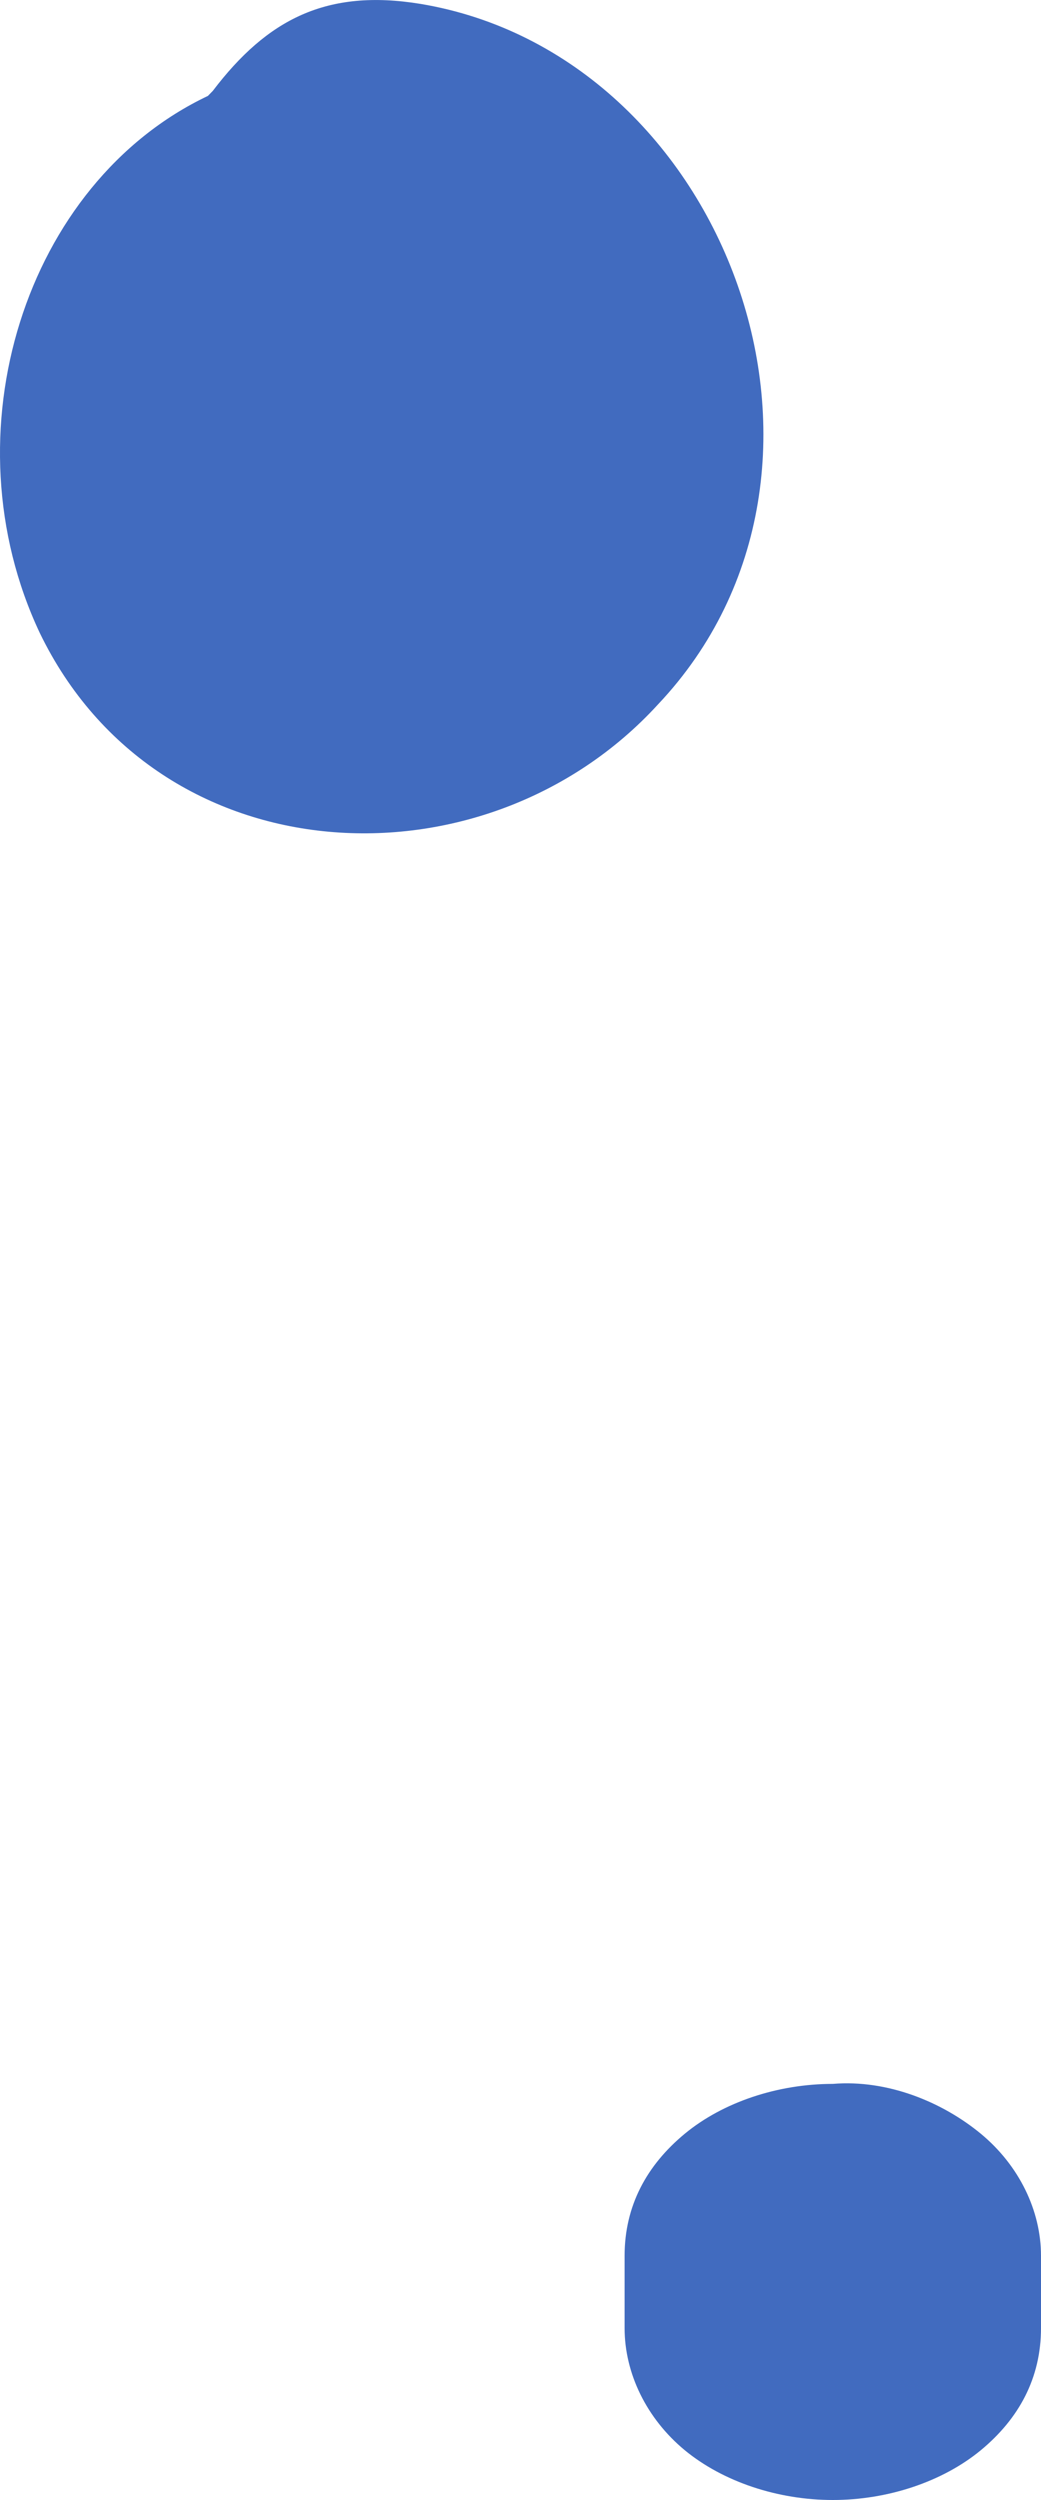 <?xml version="1.0" encoding="UTF-8"?> <svg xmlns="http://www.w3.org/2000/svg" width="15" height="36" viewBox="0 0 15 36" fill="none"> <path d="M12 30.008C11.21 30.008 10.421 30.269 9.868 30.725C9.316 31.181 9 31.767 9 32.483V33.525C9 34.176 9.316 34.828 9.868 35.284C10.421 35.739 11.21 36 12 36C12.79 36 13.579 35.739 14.132 35.284C14.684 34.828 15 34.242 15 33.525V32.483C15 31.832 14.684 31.181 14.132 30.725C13.579 30.269 12.79 29.943 12 30.008Z" fill="#416BBF"></path> <path d="M6.059 0.056C4.706 -0.165 3.851 0.277 3.067 1.308L2.996 1.381C0.359 2.633 -0.781 6.242 0.573 9.114C2.283 12.649 6.986 12.869 9.48 10.145C12.686 6.757 10.477 0.792 6.059 0.056Z" fill="#416BBF"></path> </svg> 